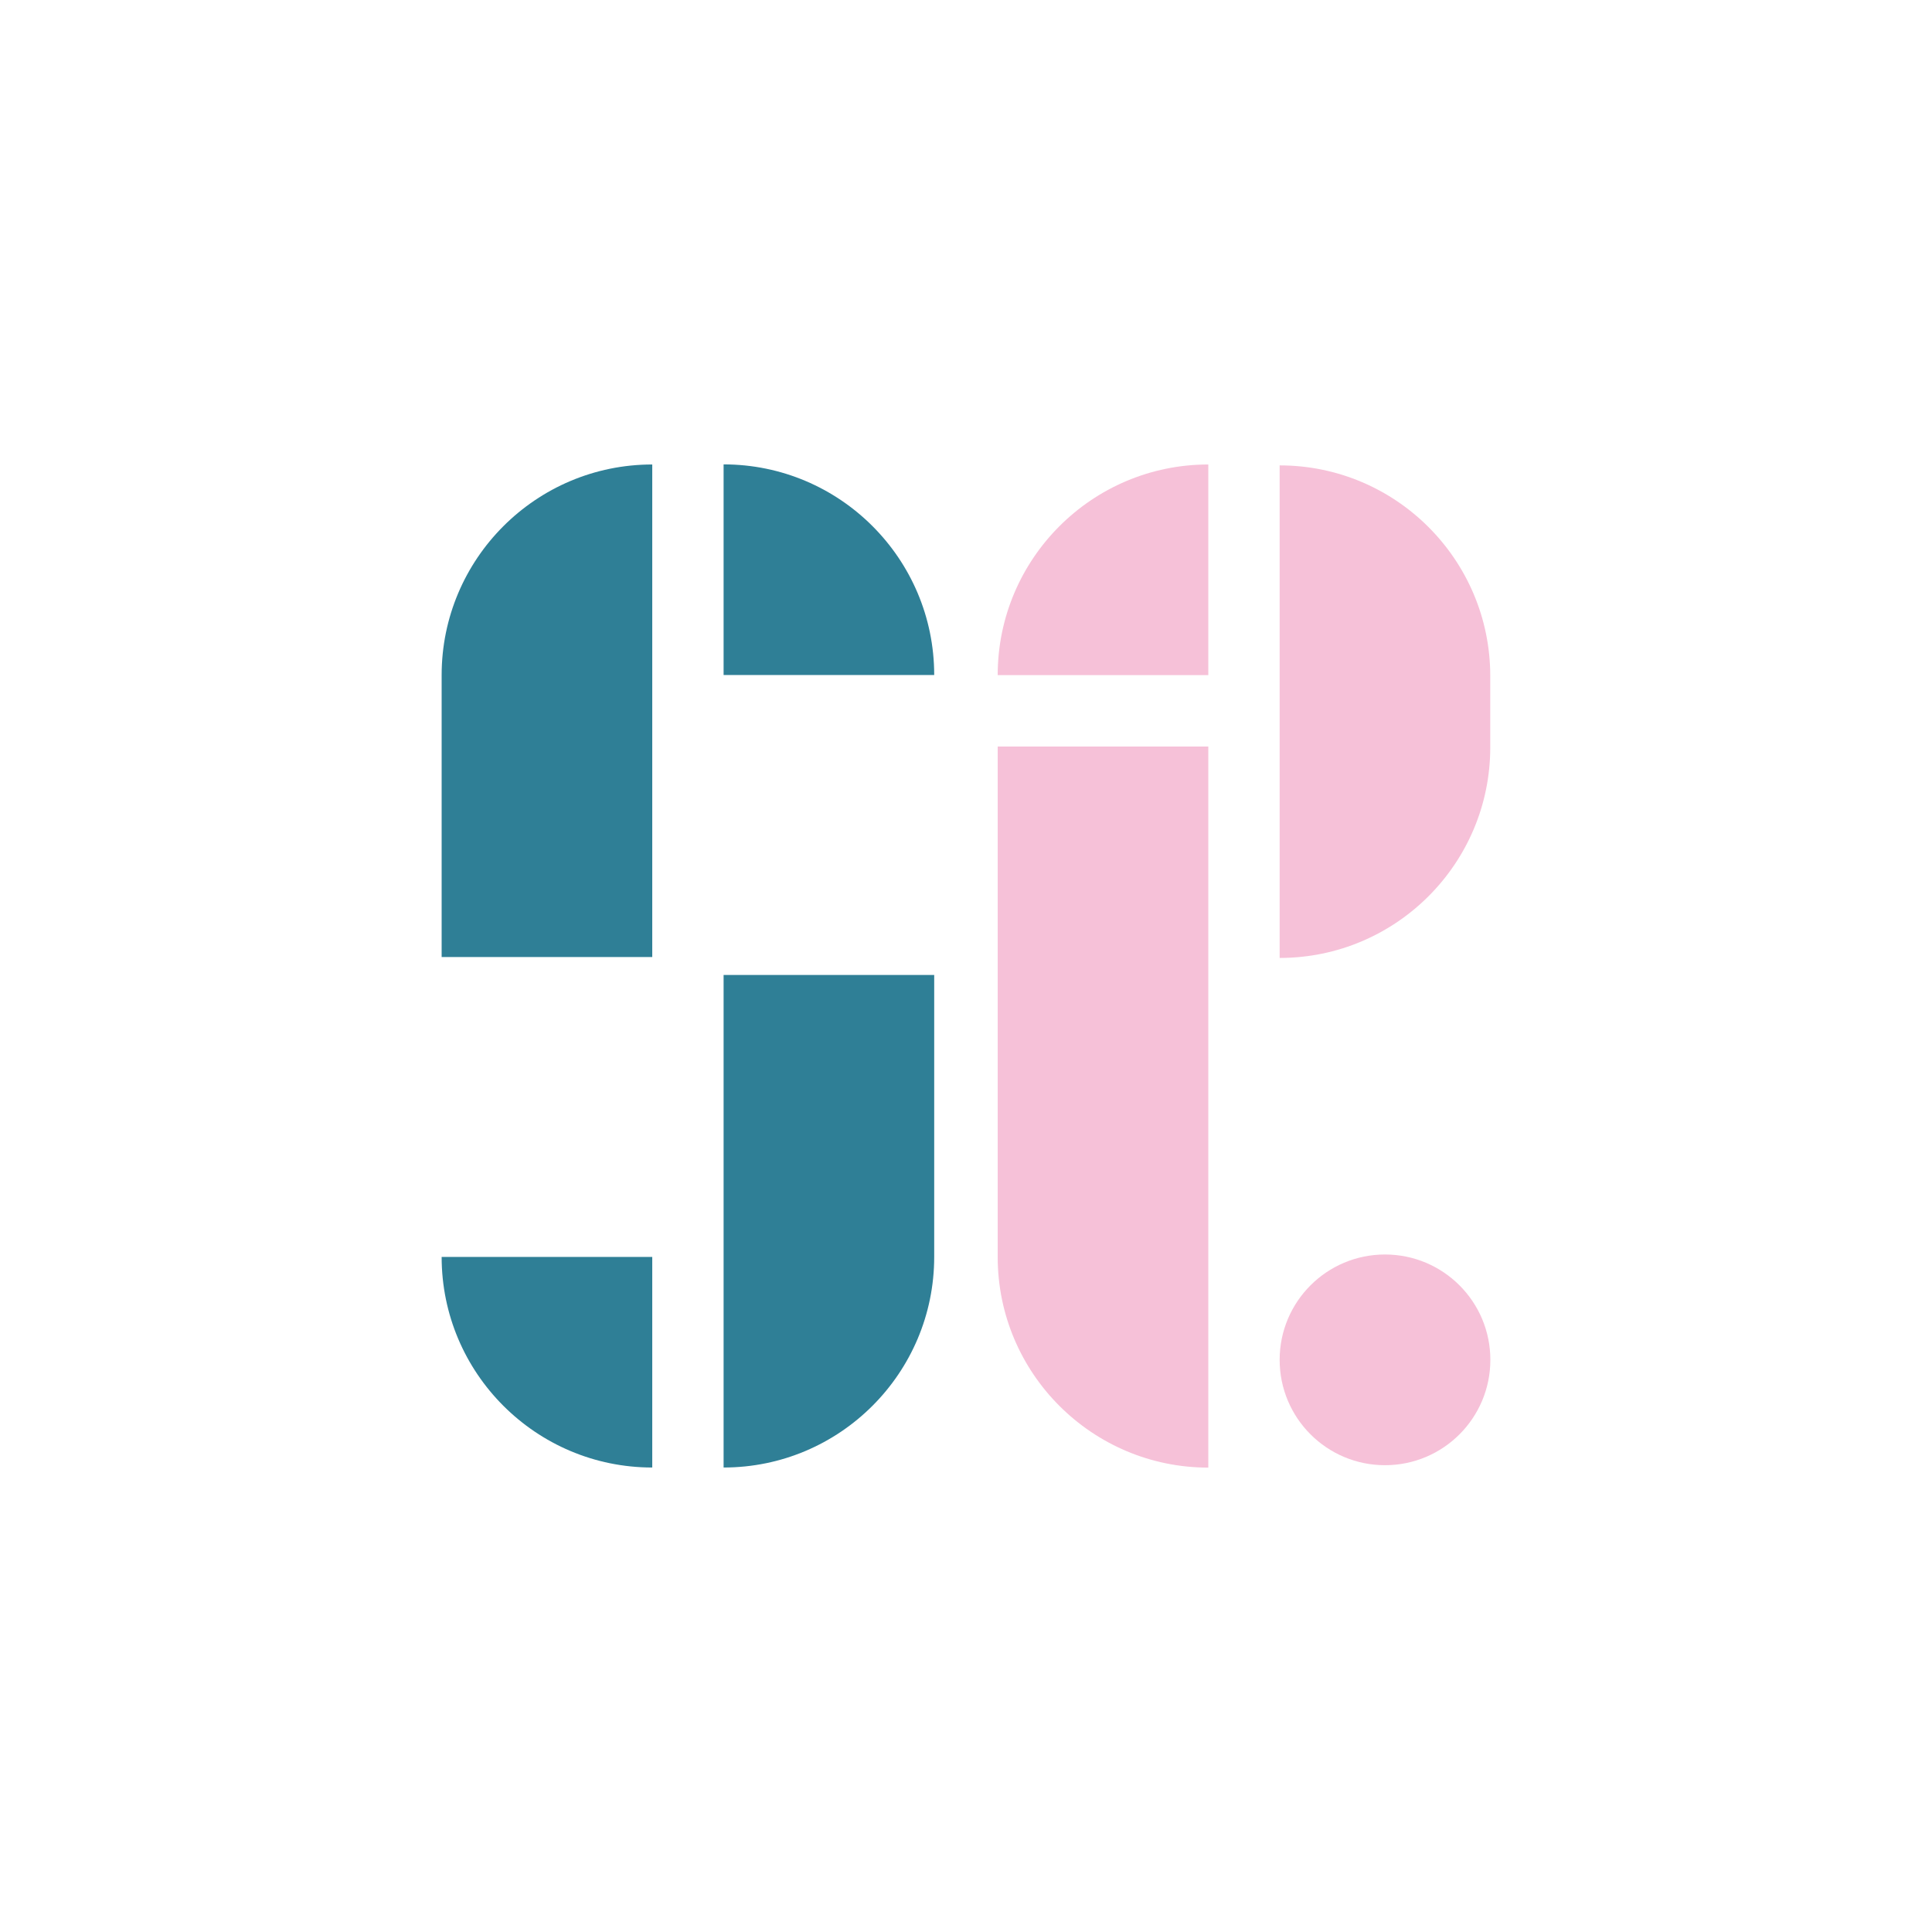<?xml version="1.0" encoding="UTF-8"?> <svg xmlns="http://www.w3.org/2000/svg" id="_Слой_1" data-name="Слой 1" viewBox="0 0 192 192"><defs><style> .cls-1 { fill: #f6c1d8; } .cls-2 { fill: #2f7f96; } </style></defs><path class="cls-2" d="M64.82,46.16h0v48.95h-20.93v-28.02c0-11.55,9.38-20.93,20.93-20.93Z"></path><path class="cls-2" d="M92.85,96.89h0v48.95h-20.93v-28.02c0-11.55,9.38-20.93,20.93-20.93Z" transform="translate(164.76 242.73) rotate(180)"></path><path class="cls-2" d="M43.89,124.91h20.93v20.93h0c-11.55,0-20.93-9.38-20.93-20.93h0Z"></path><path class="cls-2" d="M71.92,46.16h20.93v20.93h0c-11.55,0-20.93-9.38-20.93-20.93h0Z" transform="translate(164.76 113.24) rotate(180)"></path><path class="cls-1" d="M99.15,74.19h20.93v71.66h0c-11.55,0-20.93-9.38-20.93-20.93v-50.73h0Z"></path><path class="cls-1" d="M148.11,46.24h0v48.95h0c-11.55,0-20.93-9.38-20.93-20.93v-7.09c0-11.55,9.38-20.93,20.93-20.93Z" transform="translate(275.28 141.44) rotate(-180)"></path><path class="cls-1" d="M120.08,46.16h0v20.93h-20.93c0-11.55,9.38-20.93,20.93-20.93Z"></path><circle class="cls-1" cx="137.64" cy="135.14" r="10.47"></circle></svg> 